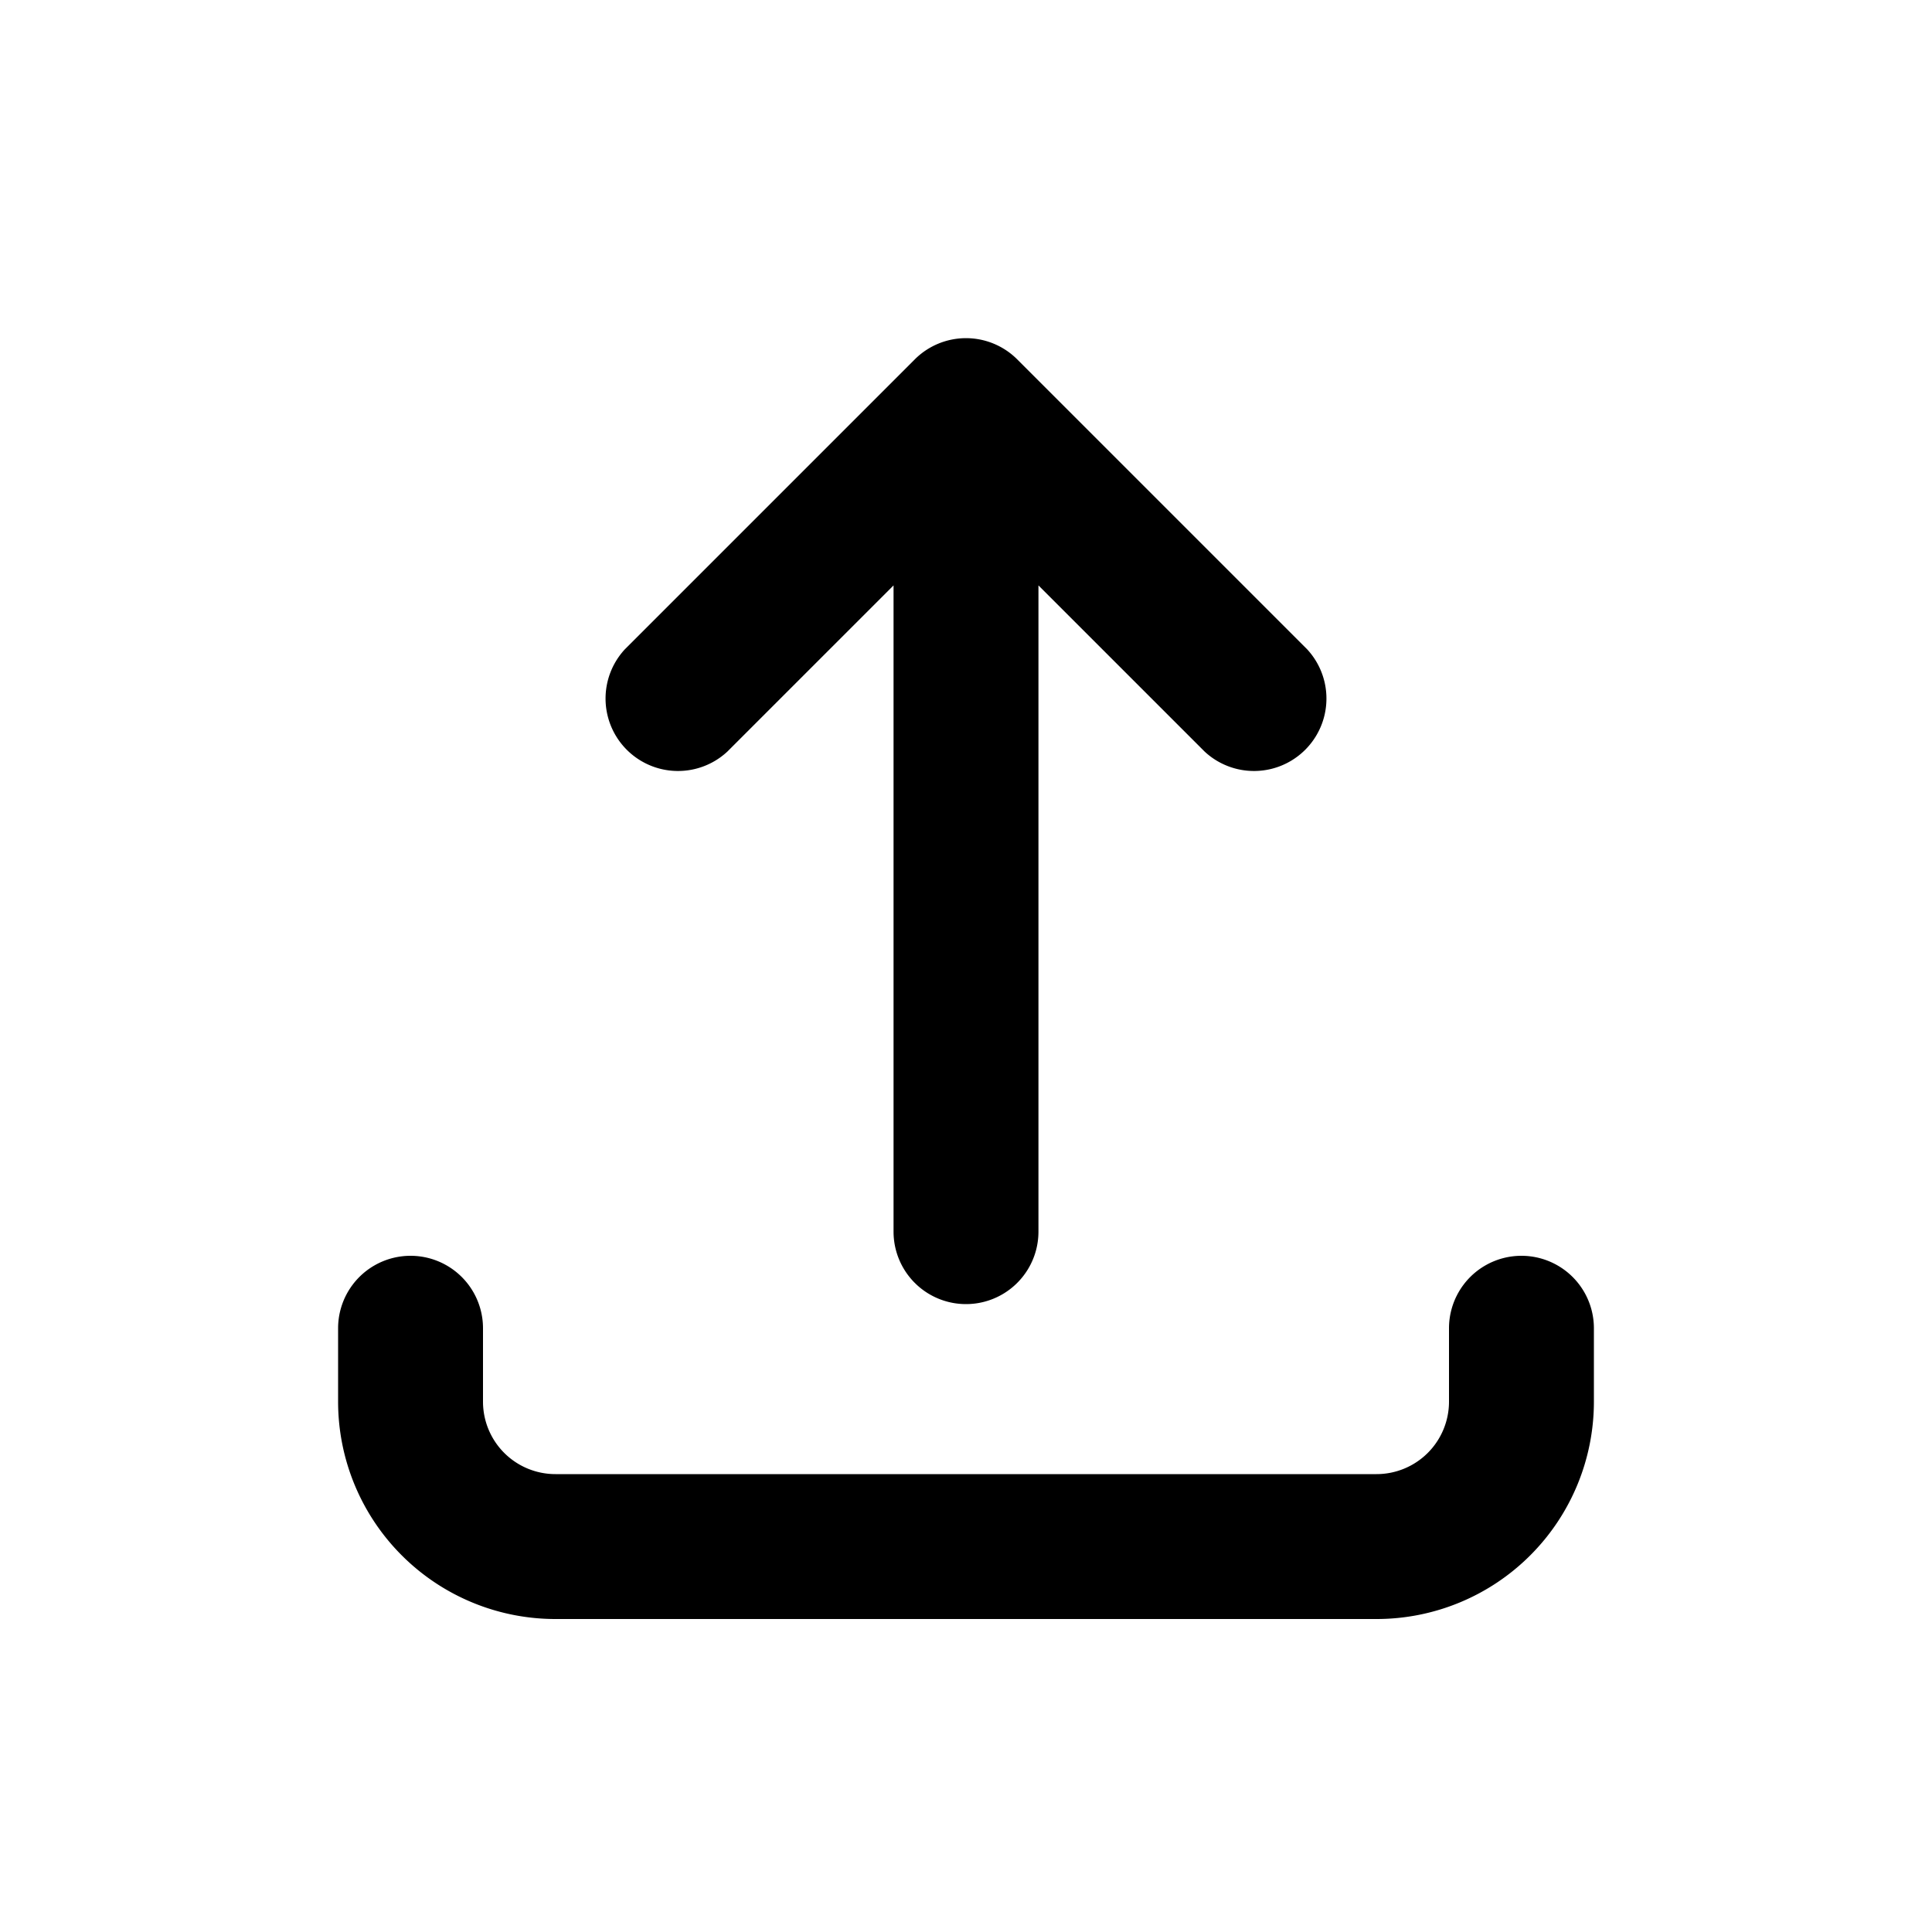 <svg viewBox="0 0 20 20" xmlns="http://www.w3.org/2000/svg"><path d="M10.75 12.75a.75.75 0 0 1-1.5 0v-6.69l-1.72 1.72a.75.75 0 0 1-1.06-1.06l3-3a.75.75 0 0 1 1.06 0l3 3a.75.75 0 0 1-1.06 1.06l-1.72-1.72v6.69Z"/><path d="M16.5 13.75a.75.75 0 0 0-1.5 0v.76a.75.75 0 0 1-.75.75h-8.5a.75.75 0 0 1-.75-.75v-.76a.75.75 0 0 0-1.5 0v.76a2.25 2.25 0 0 0 2.25 2.25h8.5a2.25 2.25 0 0 0 2.25-2.25v-.76Z"/></svg>